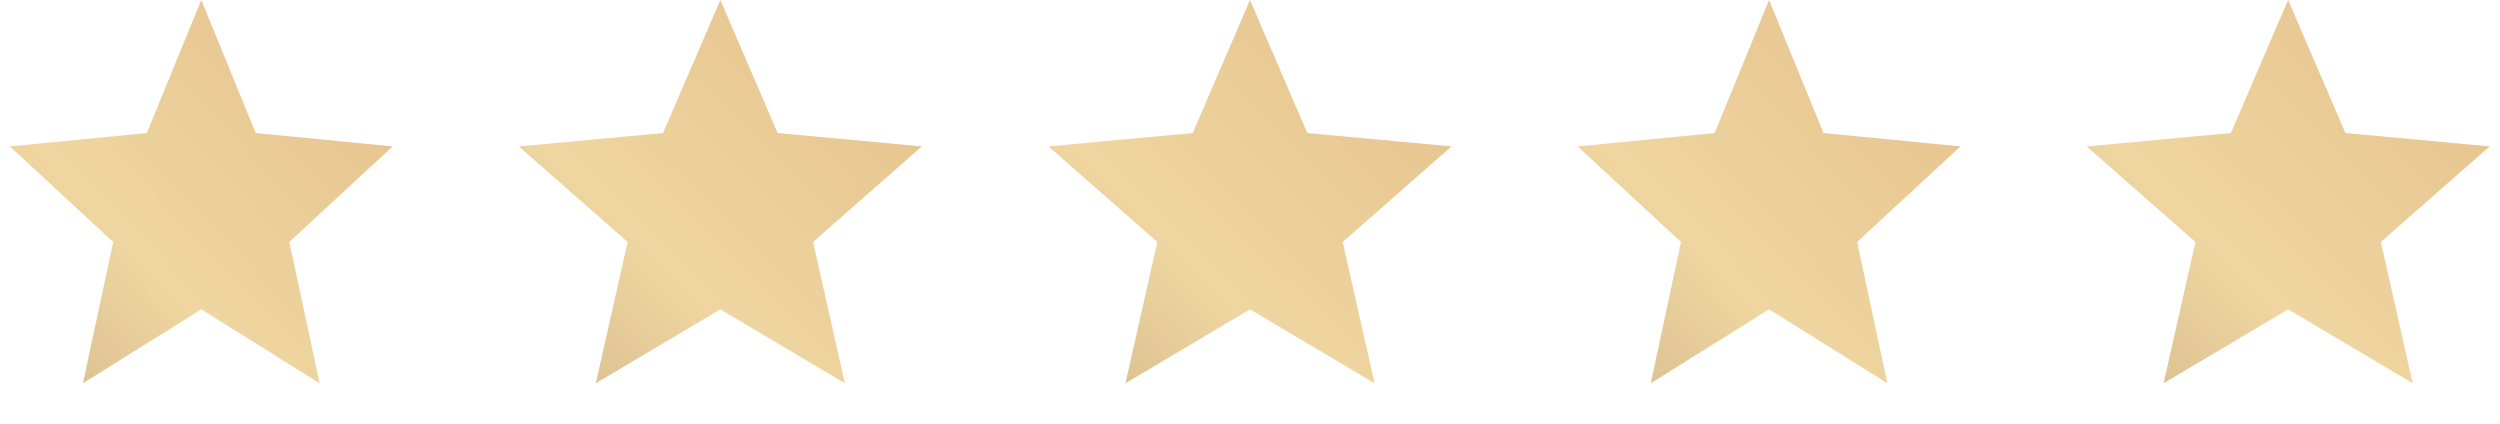 <svg width="118" height="20" viewBox="0 0 118 20" fill="none" xmlns="http://www.w3.org/2000/svg">
<path d="M9.5 0L12.069 6.279L18.535 6.91L13.656 11.421L15.084 18.09L9.5 14.6L3.916 18.09L5.344 11.421L0.465 6.91L6.931 6.279L9.5 0Z" fill="url(#paint0_linear_19_553)"/>
<path d="M34 0L36.704 6.279L43.511 6.91L38.375 11.421L39.878 18.09L34 14.6L28.122 18.09L29.625 11.421L24.489 6.91L31.296 6.279L34 0Z" fill="url(#paint1_linear_19_553)"/>
<path d="M59 0L61.704 6.279L68.511 6.91L63.375 11.421L64.878 18.09L59 14.6L53.122 18.09L54.625 11.421L49.489 6.91L56.296 6.279L59 0Z" fill="url(#paint2_linear_19_553)"/>
<path d="M83.5 0L86.069 6.279L92.535 6.91L87.656 11.421L89.084 18.09L83.5 14.6L77.916 18.09L79.344 11.421L74.465 6.91L80.931 6.279L83.5 0Z" fill="url(#paint3_linear_19_553)"/>
<path d="M108 0L110.704 6.279L117.511 6.91L112.375 11.421L113.878 18.09L108 14.6L102.122 18.09L103.625 11.421L98.489 6.91L105.296 6.279L108 0Z" fill="url(#paint4_linear_19_553)"/>
<defs>
<linearGradient id="paint0_linear_19_553" x1="14.981" y1="0.077" x2="-3.897" y2="18.34" gradientUnits="userSpaceOnUse">
<stop stop-color="#E6C38F"/>
<stop offset="0.55" stop-color="#EFD6A0"/>
<stop offset="1" stop-color="#CEB087"/>
</linearGradient>
<linearGradient id="paint1_linear_19_553" x1="39.769" y1="0.077" x2="20.884" y2="19.309" gradientUnits="userSpaceOnUse">
<stop stop-color="#E6C38F"/>
<stop offset="0.55" stop-color="#EFD6A0"/>
<stop offset="1" stop-color="#CEB087"/>
</linearGradient>
<linearGradient id="paint2_linear_19_553" x1="64.769" y1="0.077" x2="45.884" y2="19.309" gradientUnits="userSpaceOnUse">
<stop stop-color="#E6C38F"/>
<stop offset="0.55" stop-color="#EFD6A0"/>
<stop offset="1" stop-color="#CEB087"/>
</linearGradient>
<linearGradient id="paint3_linear_19_553" x1="88.981" y1="0.077" x2="70.103" y2="18.34" gradientUnits="userSpaceOnUse">
<stop stop-color="#E6C38F"/>
<stop offset="0.55" stop-color="#EFD6A0"/>
<stop offset="1" stop-color="#CEB087"/>
</linearGradient>
<linearGradient id="paint4_linear_19_553" x1="113.769" y1="0.077" x2="94.884" y2="19.309" gradientUnits="userSpaceOnUse">
<stop stop-color="#E6C38F"/>
<stop offset="0.55" stop-color="#EFD6A0"/>
<stop offset="1" stop-color="#CEB087"/>
</linearGradient>
</defs>
</svg>
